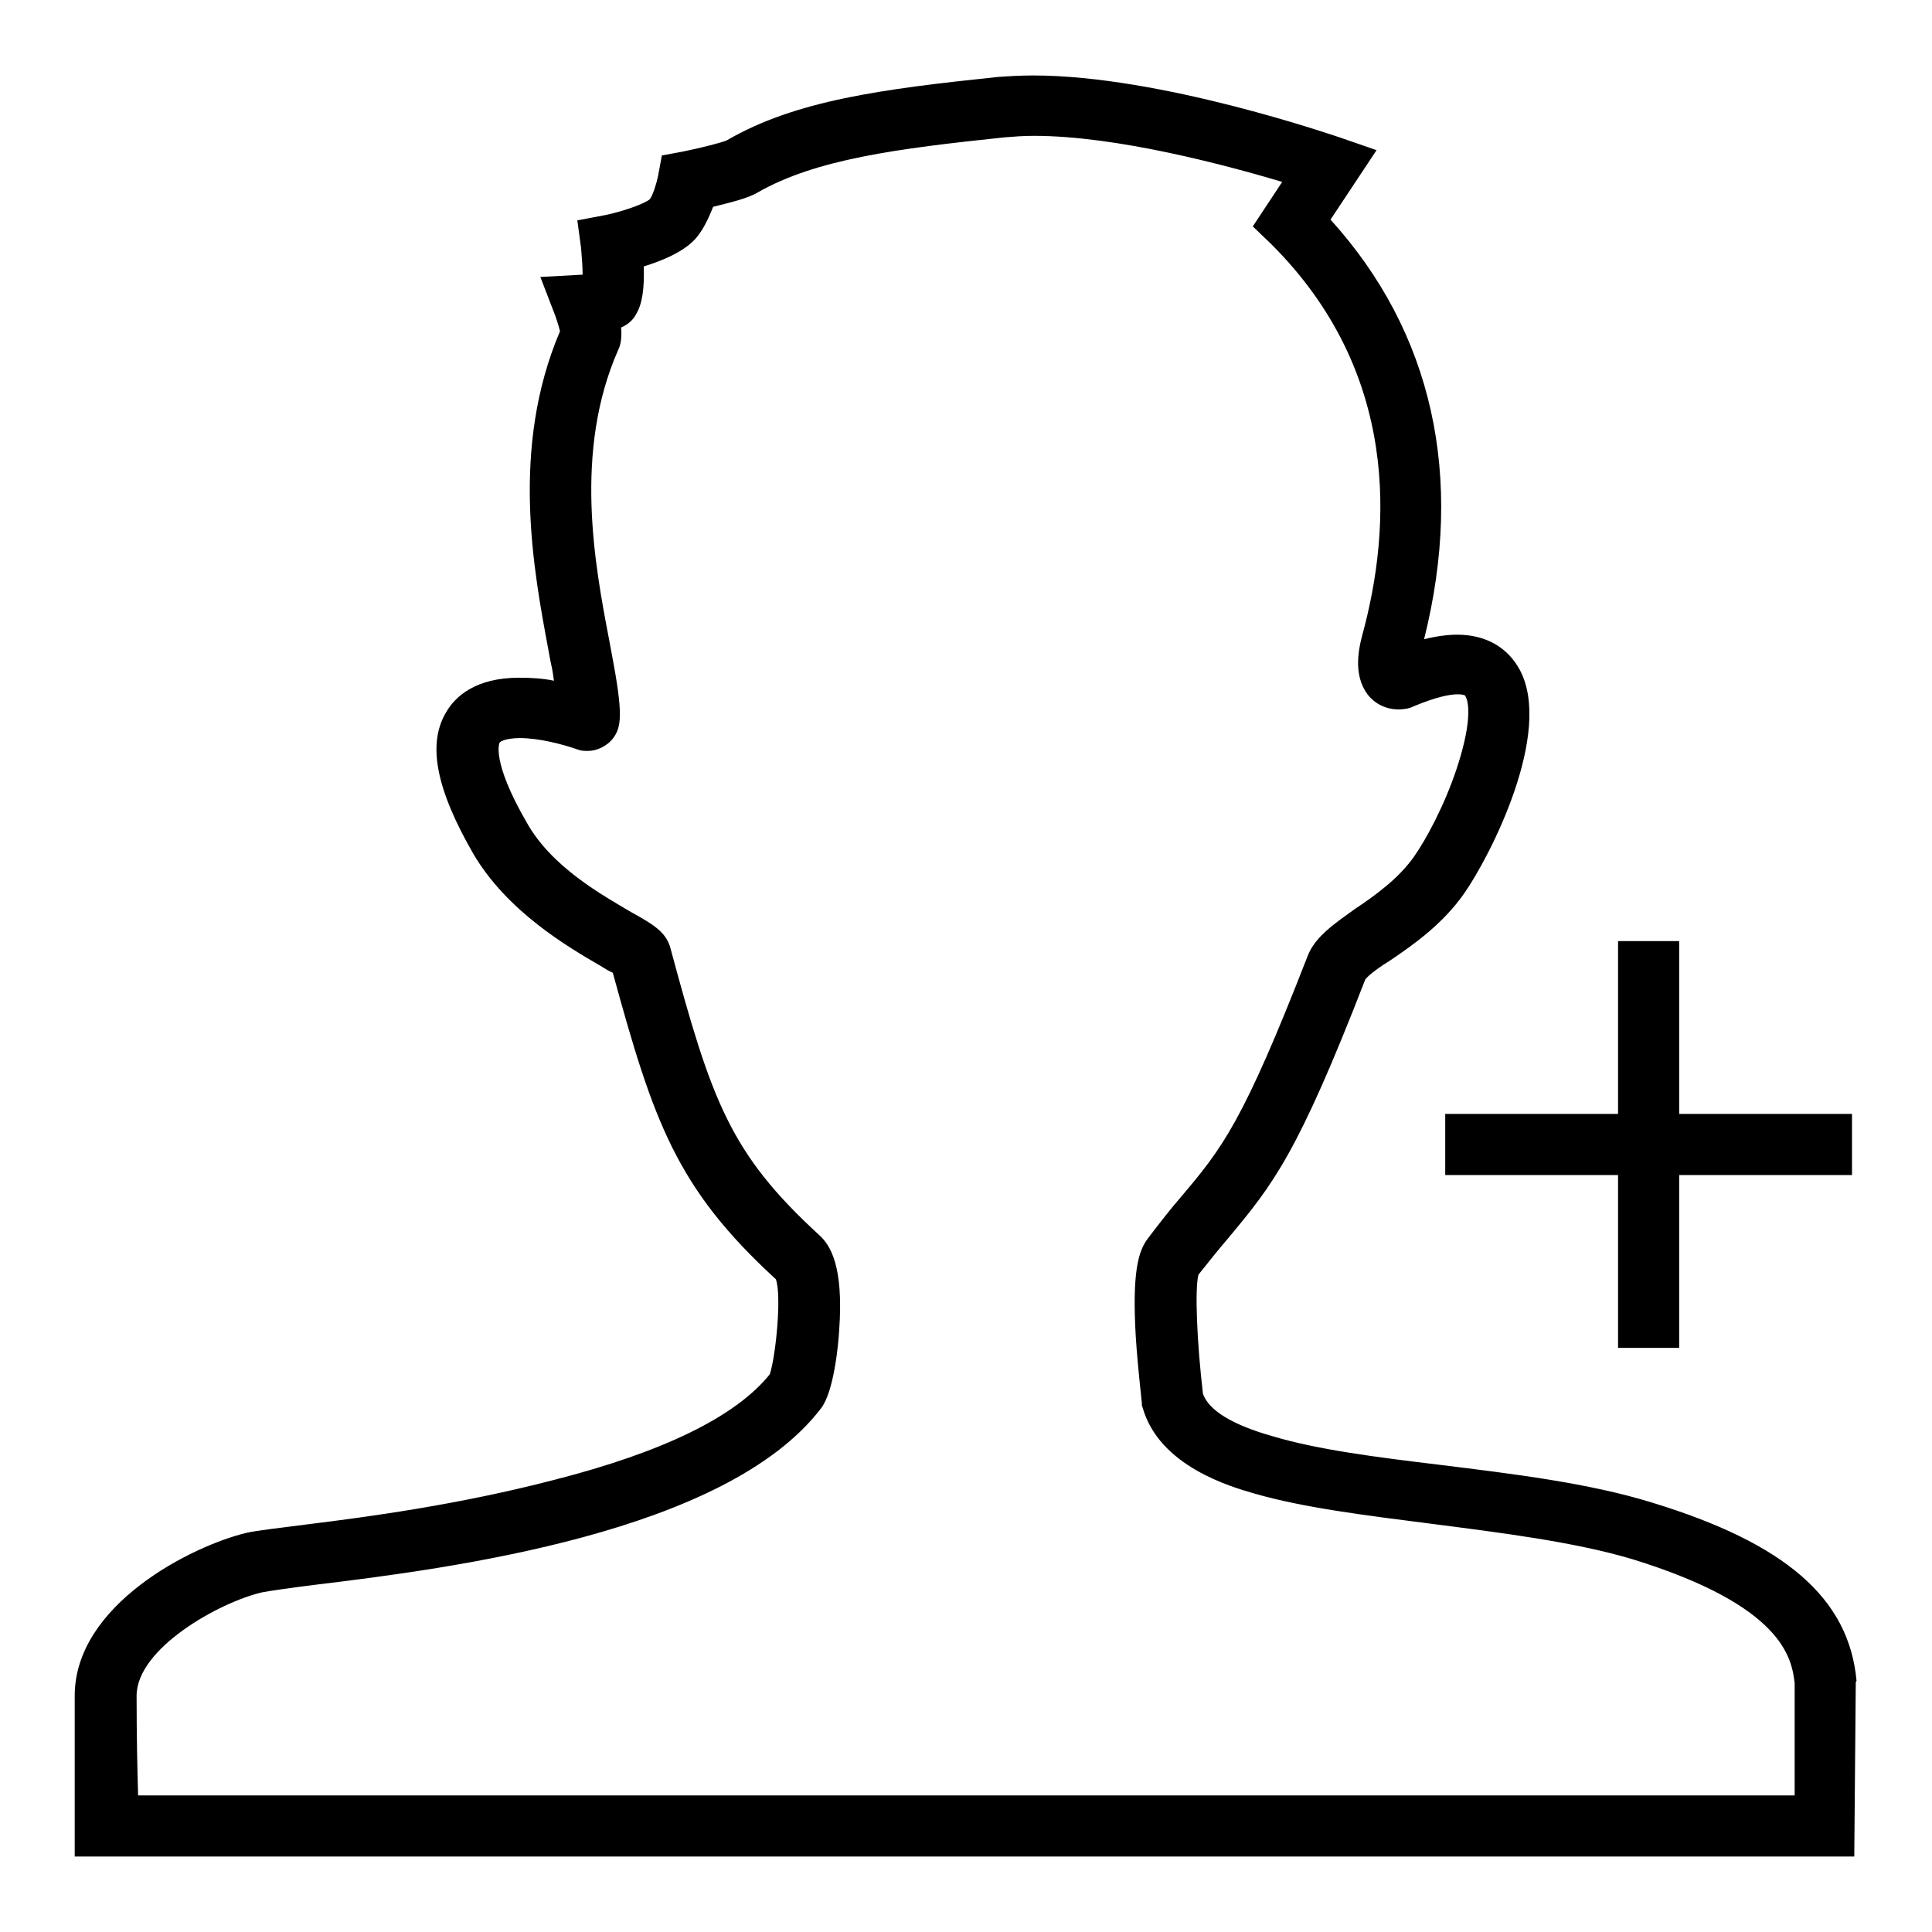 <?xml version="1.0" encoding="utf-8"?>
<!-- Svg Vector Icons : http://www.onlinewebfonts.com/icon -->
<!DOCTYPE svg PUBLIC "-//W3C//DTD SVG 1.1//EN" "http://www.w3.org/Graphics/SVG/1.1/DTD/svg11.dtd">
<svg version="1.1" xmlns="http://www.w3.org/2000/svg" xmlns:xlink="http://www.w3.org/1999/xlink" x="0px" y="0px" viewBox="0 0 256 256" enable-background="new 0 0 256 256" xml:space="preserve">
<g><g><path fill="#000000" d="M246,222.7c-1-10.9-9.4-18.2-27.1-23.6c-8.4-2.6-18.4-3.8-28.1-5c-8.3-1-16.2-2-22.2-3.8c-5.3-1.5-8.4-3.4-9.2-5.6c-0.8-6.8-1.1-13.9-0.6-15.8c1.5-1.9,2.8-3.5,4-4.9c5.9-7.1,9.1-11,18.1-34.2c0.4-0.6,2.1-1.8,3.4-2.6c3.1-2.1,6.9-4.8,9.7-8.8c3.5-5,11.8-21.3,7.4-29.6c-1.6-3-4.5-4.7-8.3-4.7c-1.3,0-2.8,0.2-4.4,0.6c5.4-21.6,1.1-40.7-12.4-55.6l6.1-9.2l-4.9-1.7c-1-0.3-23.7-8.2-40.6-8.2c-1.7,0-3.3,0.1-4.7,0.2c-15.3,1.6-26.8,3.1-35.9,8.4c-0.7,0.3-3.4,1-5.9,1.5l-2.7,0.5l-0.5,2.7c-0.2,1-0.7,2.6-1.1,3.1c-0.7,0.6-3.5,1.6-5.9,2.1l-3.7,0.7l0.5,3.7c0.1,1.2,0.2,2.5,0.2,3.5c0,0-0.1,0-0.1,0l-5.5,0.3l2,5.2c0.2,0.6,0.5,1.5,0.6,2c-6.6,15.5-3.5,31.7-1.5,42.4c0.1,0.6,0.2,1.1,0.3,1.6c0.2,0.8,0.3,1.6,0.4,2.3c-1.4-0.3-3-0.4-4.6-0.4c-5.8,0-8.5,2.5-9.7,4.6c-2.5,4.2-1.3,10.2,3.6,18.7c4.5,7.7,12.6,12.4,16.9,14.9c0.5,0.3,1.1,0.7,1.6,0.9c5.4,19.7,8.4,28.5,21.6,40.6c0.8,2.1,0,10.2-0.8,12.6c-4.5,5.6-14.1,10.3-28.6,14c-12.7,3.3-24.7,4.9-32.8,5.9c-3.9,0.5-6.5,0.8-7.9,1.1c-7.2,1.7-22.8,9.5-22.8,21.6c0,9.4,0,21.3,0,21.3h235.8l0.2-23.1L246,222.7z M237.8,237.9H18.3c-0.1-3.2-0.2-7.9-0.2-13.2c0-6.3,11-12.4,16.6-13.7c1-0.2,3.8-0.6,7-1c18.2-2.2,54.5-6.9,67.1-23.4c1.7-2.2,2.3-8.5,2.4-10.4c0.6-8.5-1.2-11.2-2.6-12.5c-11.9-10.9-14.3-17.8-19.8-38.2c-0.6-2-2.2-3-5.1-4.6c-3.9-2.3-10.6-6-13.9-11.9c-4.8-8.3-3.6-10.6-3.6-10.6c0.1-0.2,1-0.6,2.7-0.6c2.5,0,5.6,0.8,7.6,1.5c0.5,0.2,0.9,0.2,1.4,0.2l0,0c1.2,0,2.4-0.6,3.2-1.5c1.3-1.6,1.5-3.3-0.1-11.7c-0.1-0.5-0.2-1.1-0.3-1.6c-1.9-9.9-4.7-24.9,1.2-38.3c0.4-0.8,0.5-1.8,0.4-3c0.9-0.4,1.6-1,2-1.8c0.8-1.3,1.1-3.4,1-6.3c2.3-0.7,5-1.8,6.6-3.4c1.2-1.2,2-3,2.6-4.5c2-0.5,4.6-1.1,5.9-1.9c7.7-4.4,18.4-5.8,32.7-7.3c1.2-0.1,2.5-0.2,3.9-0.2c11,0,25.5,3.9,32.9,6.1L166,30l2.4,2.3c17.1,17,16,37.6,12.1,51.9c-0.9,3.3-0.7,5.9,0.7,7.8c1,1.3,2.5,2,4.1,2c0.7,0,1.4-0.1,2-0.4c3.1-1.3,4.9-1.6,5.8-1.6c1,0,1.1,0.2,1.1,0.3c0.6,1.1,0.6,4.2-1.2,9.6c-1.6,4.8-4,9.3-5.7,11.7c-2,2.8-5,5-7.7,6.8c-2.8,2-5.3,3.7-6.3,6.2c-8.6,22.1-11.3,25.5-16.9,32.1c-1.3,1.5-2.7,3.3-4.3,5.4c-1.3,1.7-2.1,4.6-1.6,13.1c0.3,4.5,0.8,8.5,0.8,8.7l0,0.3l0.1,0.3c2.2,7.8,11.7,10.5,14.8,11.4c6.6,1.9,14.8,2.9,23.4,4c9.3,1.2,19,2.4,26.7,4.7c20.1,6.2,21.1,13.2,21.5,16.4L237.8,237.9z"/><path fill="#000000" d="M191.5,155.7h22.9v22.9h8.1v-22.9h22.9v-8.1h-22.9v-22.9h-8.1v22.9h-22.9V155.7z"/></g></g>
</svg>